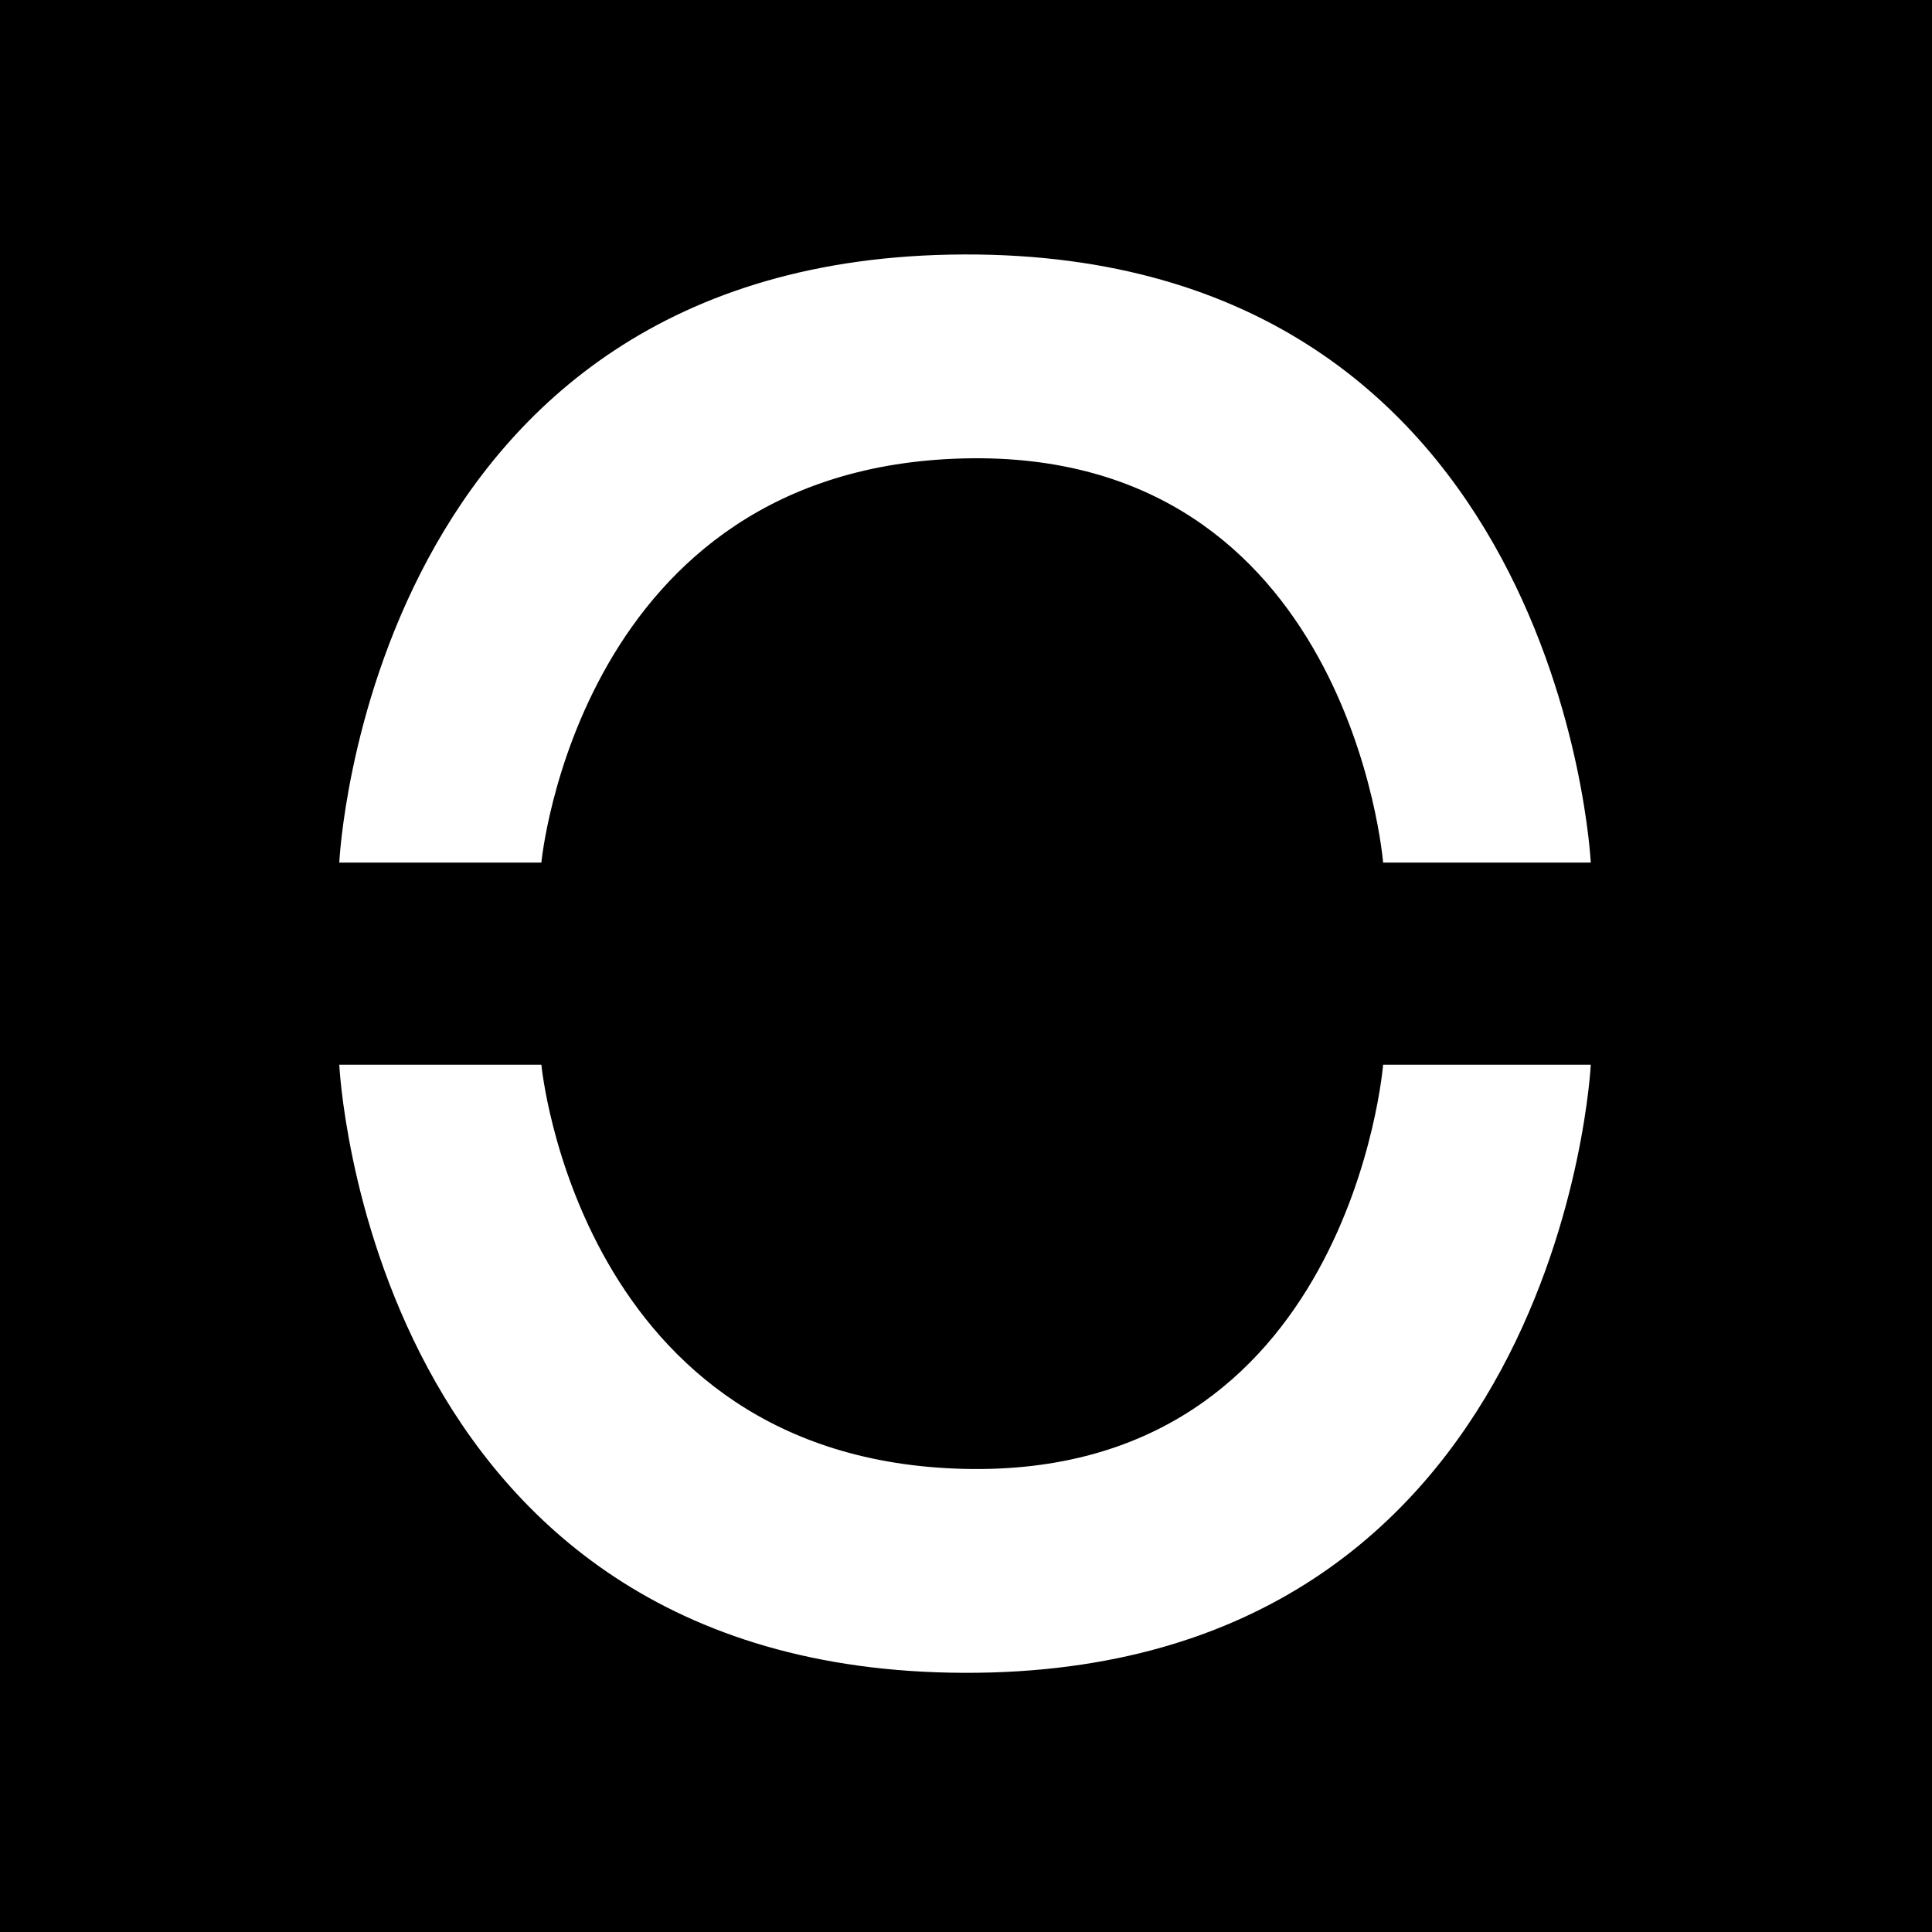 <svg xmlns="http://www.w3.org/2000/svg" width="512" height="512" viewBox="0 0 512 512" fill="none"><rect width="512" height="512" fill="black"></rect><path d="M143.469 228.597H89.912C89.912 228.597 97.282 67.927 255.496 67.435C413.71 66.944 421.572 228.597 421.572 228.597H366.541C366.541 228.597 357.697 119.027 255.496 121.483C153.296 123.94 143.469 228.597 143.469 228.597Z" fill="white"></path><path d="M143.469 282.154H89.912C89.912 282.154 97.282 442.825 255.496 443.316C413.71 443.807 421.572 282.154 421.572 282.154H366.541C366.541 282.154 357.697 391.725 255.496 389.268C153.296 386.811 143.469 282.154 143.469 282.154Z" fill="white"></path></svg>